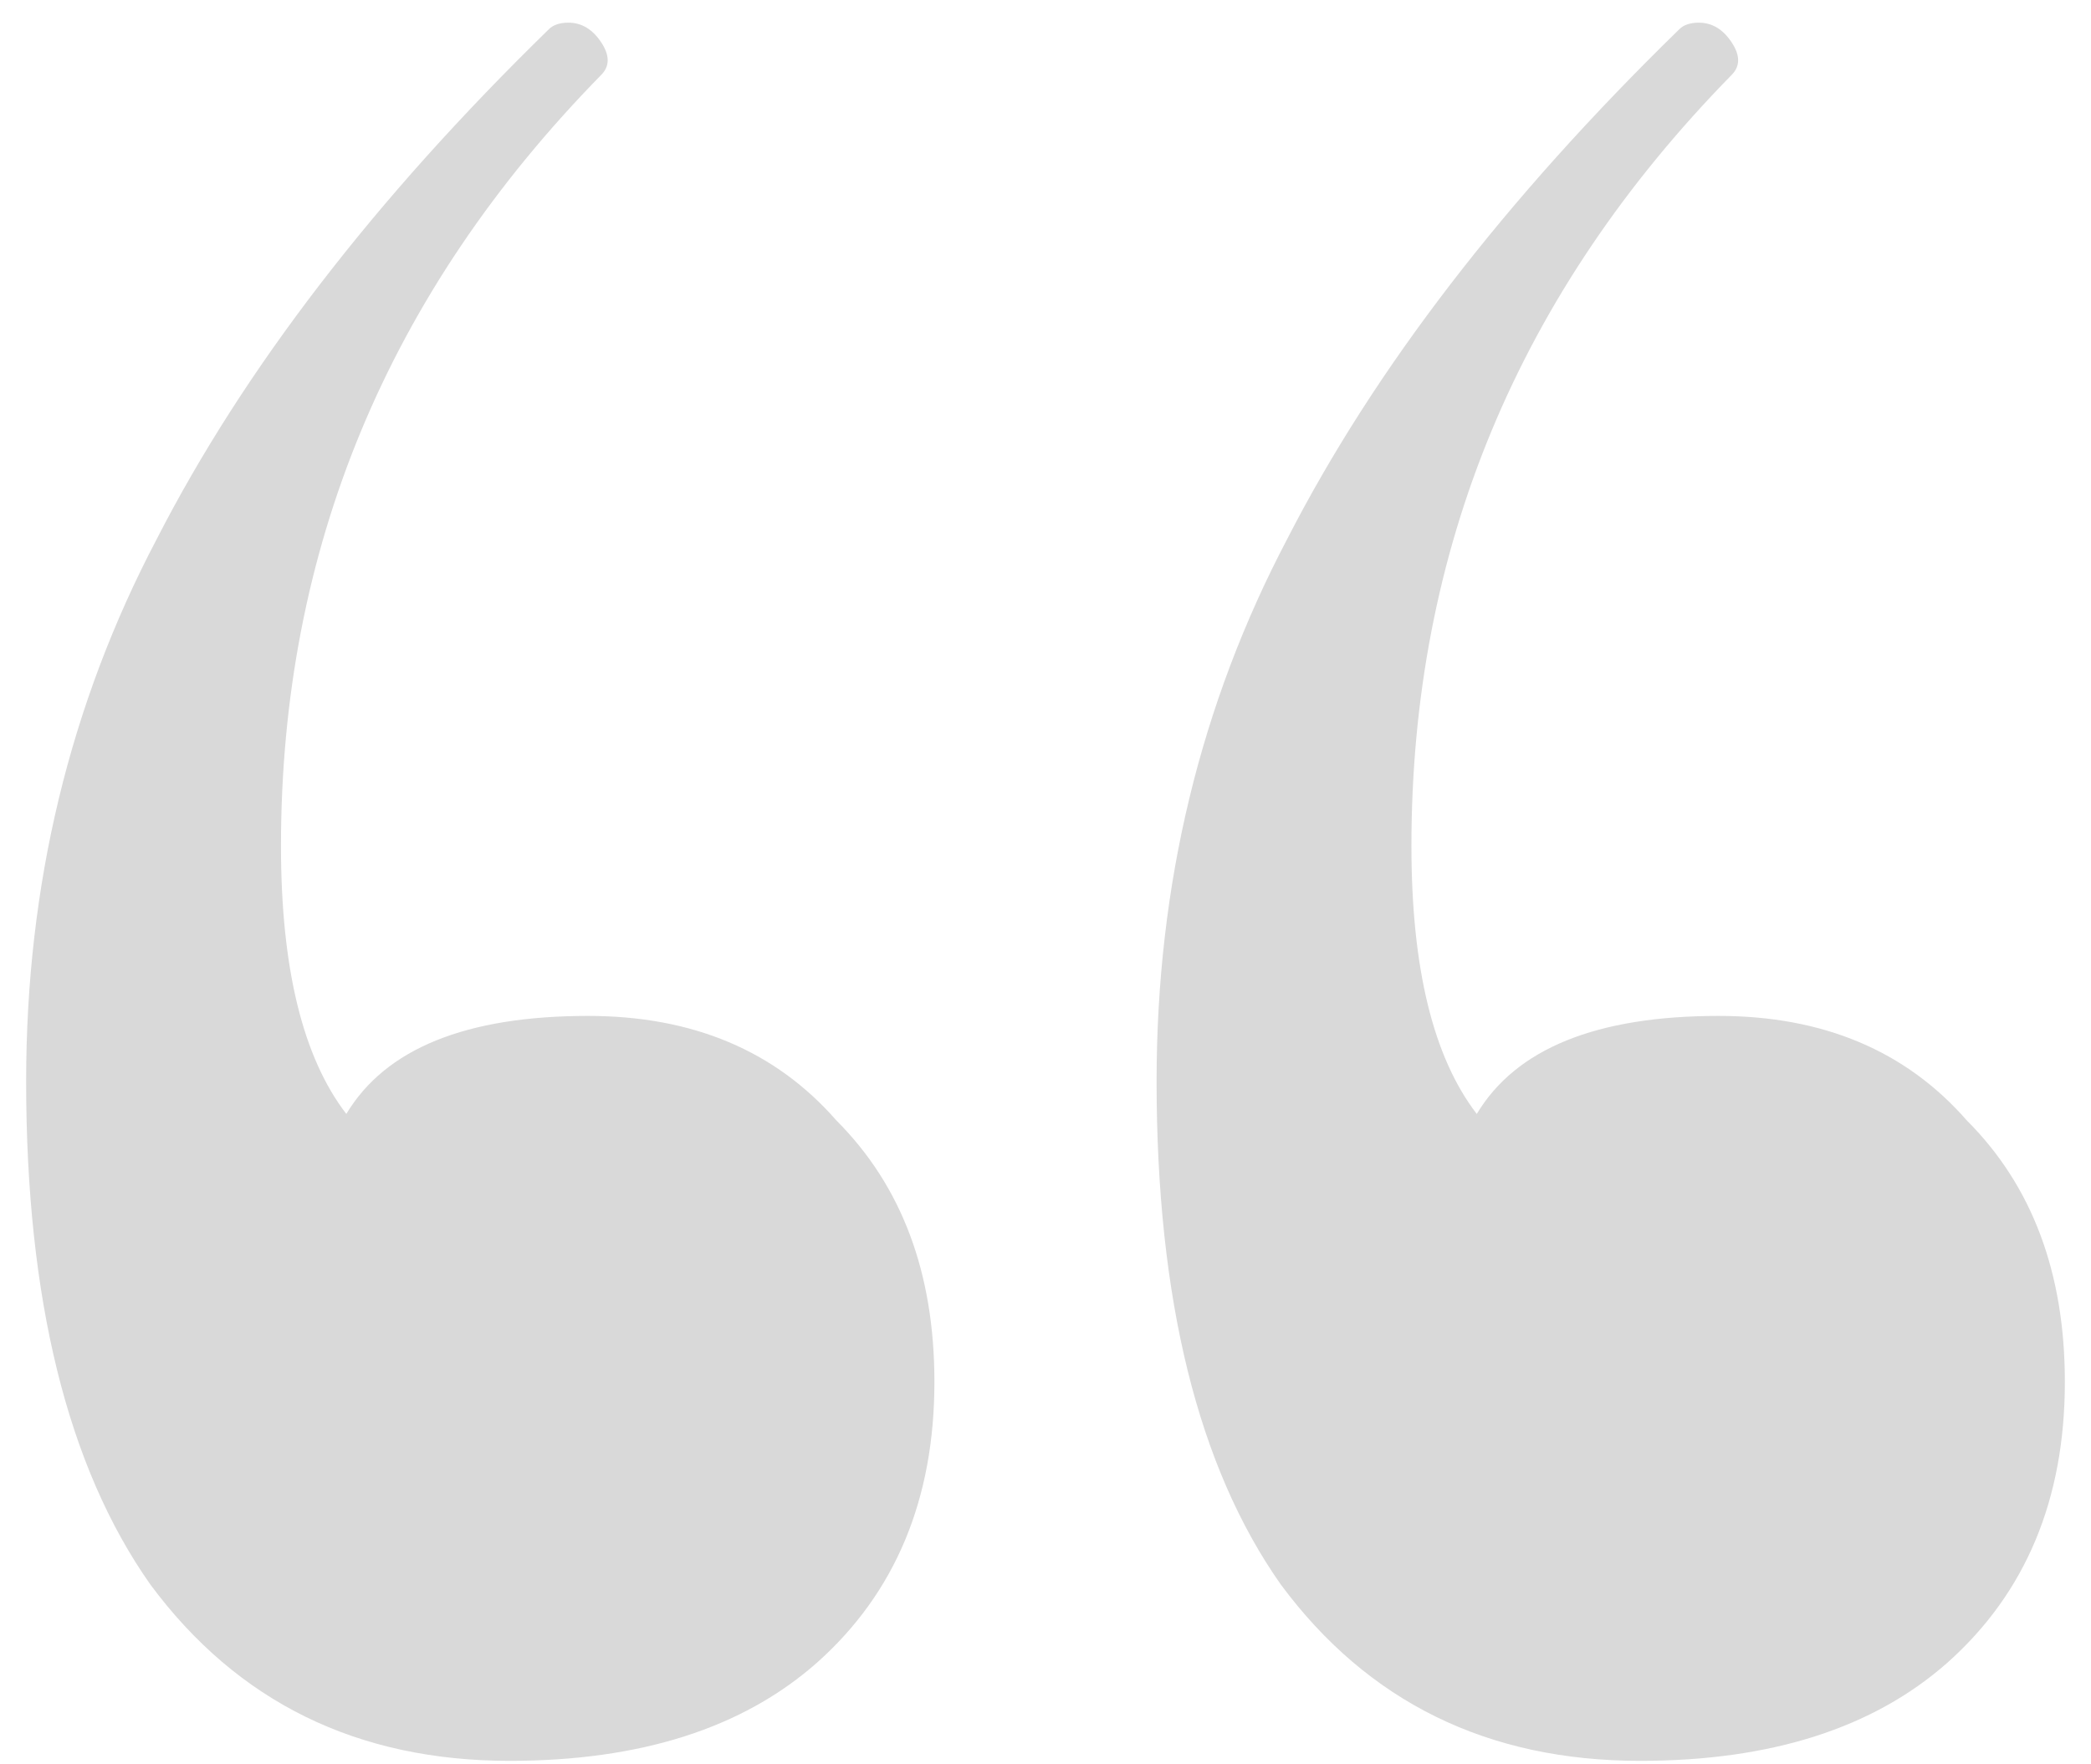 <svg width="32" height="27" viewBox="0 0 32 27" fill="none" xmlns="http://www.w3.org/2000/svg">
<path d="M9 15.547C10.6 15.547 11.867 16.08 12.8 17.147C13.8 18.147 14.3 19.48 14.3 21.147C14.3 22.947 13.7 24.38 12.5 25.447C11.367 26.447 9.8 26.947 7.8 26.947C5.467 26.947 3.633 26.047 2.3 24.247C1.033 22.447 0.4 19.88 0.4 16.547C0.4 13.547 1.067 10.78 2.4 8.247C3.733 5.647 5.733 3.047 8.4 0.447C8.467 0.38 8.567 0.347 8.7 0.347C8.9 0.347 9.067 0.447 9.2 0.647C9.333 0.847 9.333 1.014 9.2 1.147C5.933 4.48 4.3 8.414 4.3 12.947C4.3 14.813 4.633 16.18 5.3 17.047C5.9 16.047 7.133 15.547 9 15.547ZM26.3 15.547C27.9 15.547 29.167 16.08 30.1 17.147C31.1 18.147 31.6 19.48 31.6 21.147C31.6 22.947 31 24.38 29.8 25.447C28.667 26.447 27.1 26.947 25.1 26.947C22.767 26.947 20.933 26.047 19.6 24.247C18.333 22.447 17.7 19.88 17.7 16.547C17.7 13.547 18.367 10.78 19.7 8.247C21.033 5.647 23.033 3.047 25.7 0.447C25.767 0.38 25.867 0.347 26 0.347C26.2 0.347 26.367 0.447 26.5 0.647C26.633 0.847 26.633 1.014 26.5 1.147C23.233 4.48 21.6 8.414 21.6 12.947C21.6 14.813 21.933 16.18 22.6 17.047C23.2 16.047 24.433 15.547 26.3 15.547Z" fill="#D9D9D9"/>
</svg>

